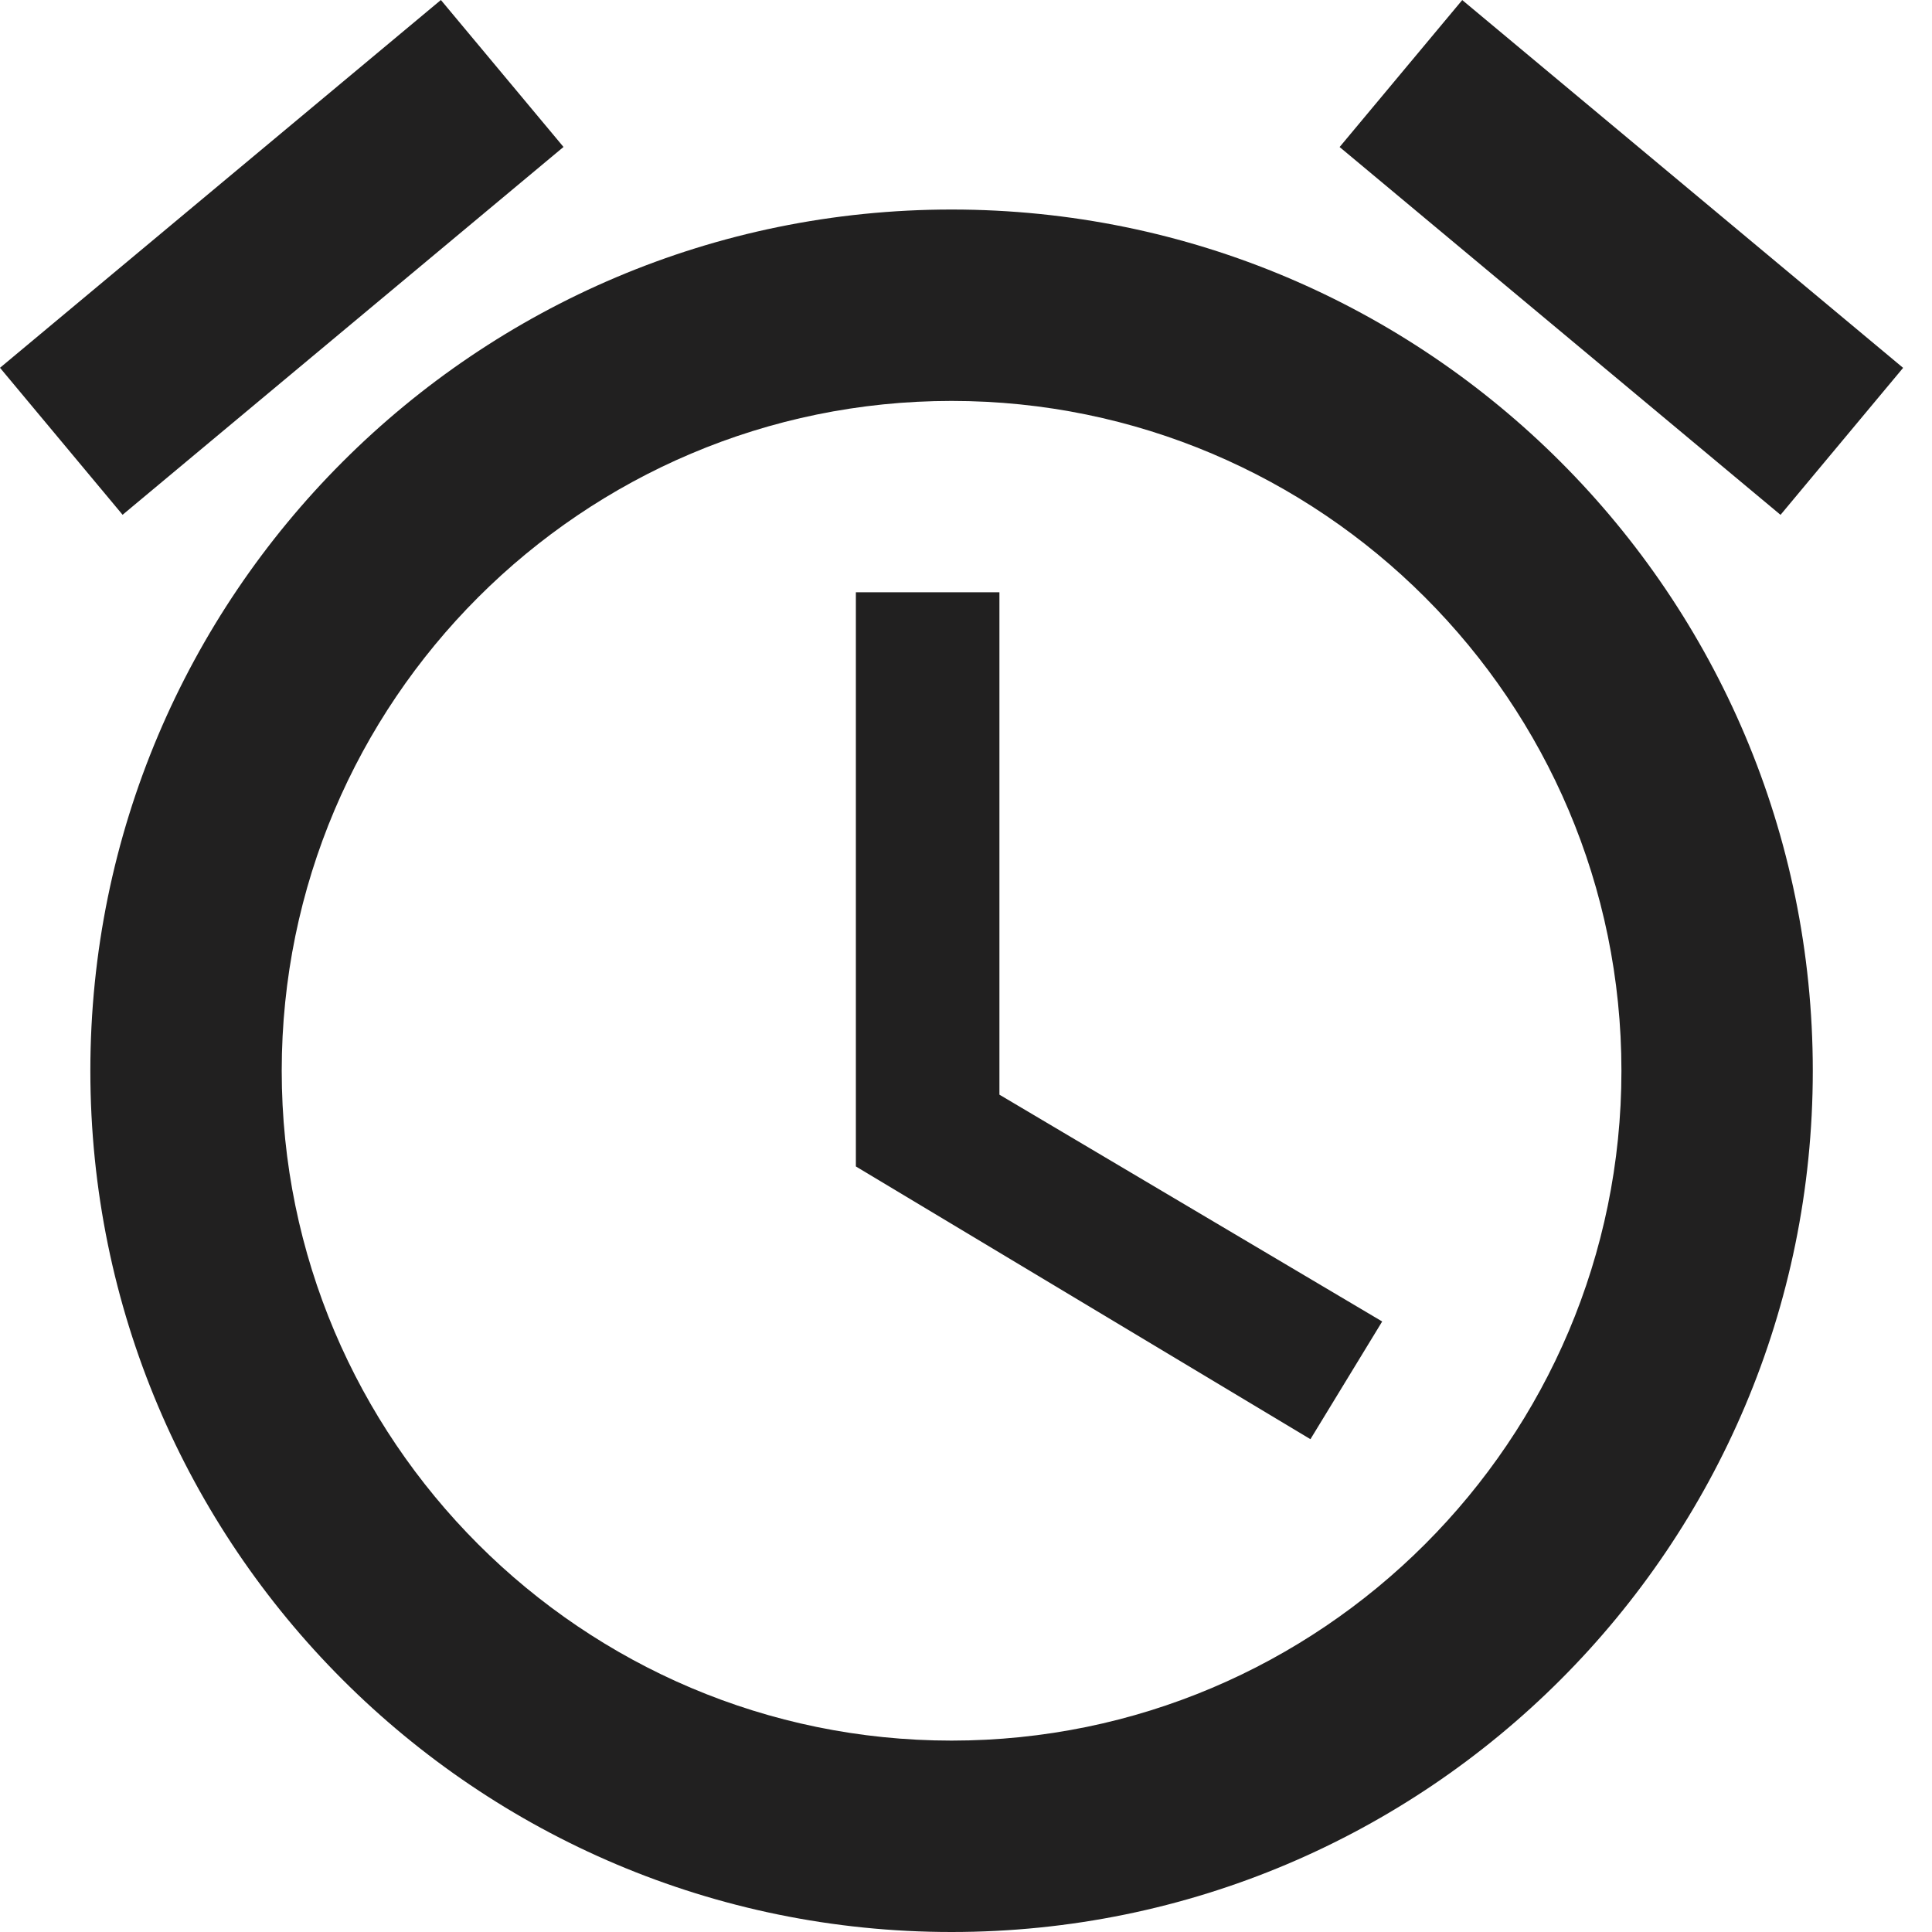<svg width="60" height="60" viewBox="0 0 60 60" fill="none" xmlns="http://www.w3.org/2000/svg">
<path fill-rule="evenodd" clip-rule="evenodd" d="M17.5 4.564L13.692 0L0 11.422L3.807 15.987L17.5 4.564ZM45.411 0.002L59.103 11.424L55.296 15.989L41.603 4.566L45.411 0.002ZM31.038 18.394H26.58V36.225L40.697 44.695L42.925 41.04L31.038 33.996V18.394ZM29.552 6.507C14.782 6.507 2.806 18.484 2.806 33.254C2.806 48.023 14.782 60 29.552 60C44.322 60 56.298 48.023 56.298 33.254C56.298 18.484 44.322 6.507 29.552 6.507ZM8.749 33.254C8.749 44.725 18.081 54.056 29.552 54.056C41.023 54.056 50.355 44.725 50.355 33.254C50.355 21.782 41.023 12.451 29.552 12.451C18.081 12.451 8.749 21.782 8.749 33.254Z" fill="#212020"/>
</svg>

